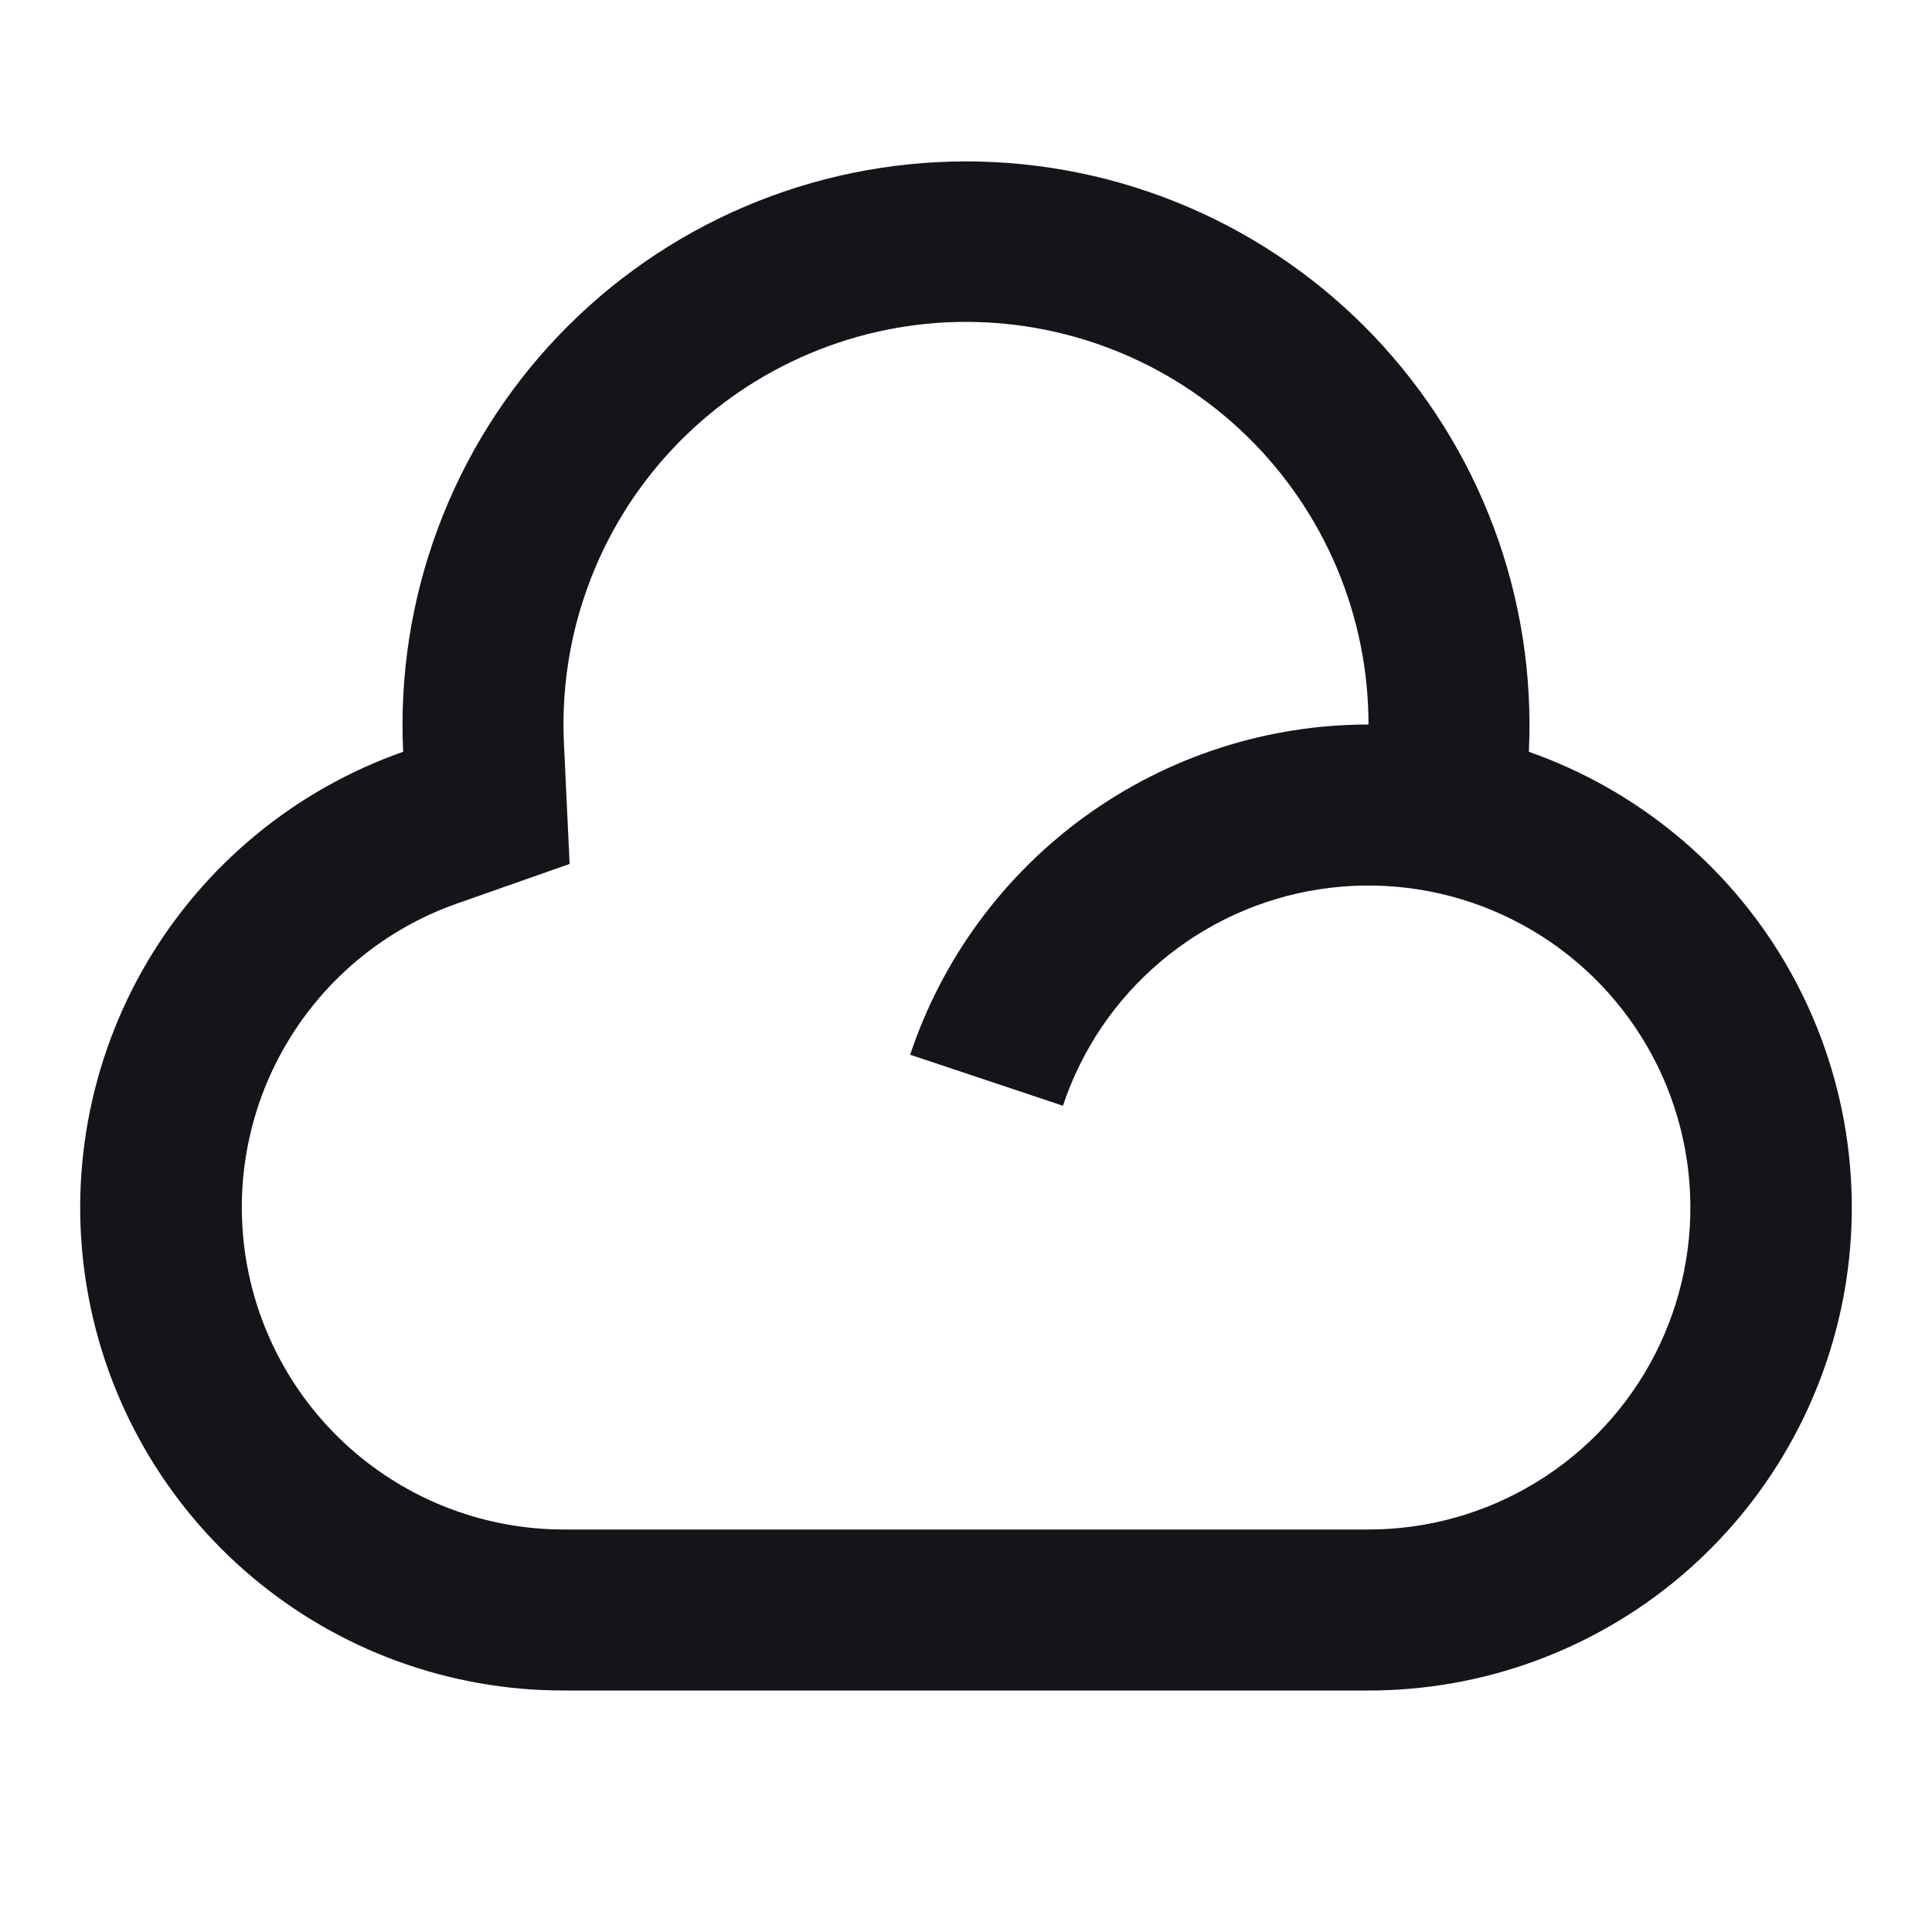 <svg width="24" height="24" viewBox="0 0 24 24" fill="none" xmlns="http://www.w3.org/2000/svg">
<path d="M17 21H7C5.583 21.001 4.212 20.501 3.129 19.588C2.045 18.674 1.32 17.407 1.082 16.011C0.843 14.614 1.107 13.178 1.825 11.957C2.544 10.736 3.671 9.809 5.008 9.339C4.963 8.393 5.11 7.447 5.441 6.56C5.772 5.672 6.279 4.861 6.933 4.175C7.587 3.489 8.373 2.943 9.244 2.57C10.115 2.197 11.053 2.005 12 2.005C12.947 2.005 13.885 2.197 14.756 2.57C15.627 2.943 16.413 3.489 17.067 4.175C17.72 4.861 18.228 5.672 18.559 6.56C18.89 7.447 19.037 8.393 18.992 9.339C20.329 9.809 21.456 10.736 22.175 11.957C22.893 13.178 23.157 14.614 22.918 16.011C22.679 17.407 21.954 18.674 20.871 19.588C19.788 20.501 18.417 21.001 17 21ZM17 9C17 8.333 16.867 7.673 16.608 7.058C16.349 6.444 15.97 5.887 15.493 5.421C15.016 4.955 14.45 4.589 13.829 4.345C13.208 4.101 12.545 3.984 11.878 4C11.211 4.016 10.555 4.166 9.947 4.44C9.338 4.714 8.791 5.106 8.337 5.595C7.883 6.084 7.531 6.658 7.303 7.285C7.074 7.911 6.973 8.577 7.006 9.243L7.076 10.732L5.672 11.226C4.782 11.54 4.033 12.159 3.555 12.972C3.077 13.786 2.902 14.742 3.061 15.672C3.22 16.602 3.703 17.446 4.423 18.055C5.144 18.664 6.056 18.999 7 19H17C17.736 19 18.458 18.797 19.086 18.412C19.714 18.028 20.224 17.478 20.56 16.822C20.895 16.167 21.043 15.431 20.987 14.697C20.931 13.963 20.674 13.258 20.243 12.661C19.813 12.064 19.225 11.597 18.546 11.312C17.867 11.027 17.123 10.935 16.395 11.046C15.667 11.157 14.984 11.467 14.421 11.942C13.858 12.416 13.437 13.037 13.204 13.736L11.306 13.102C11.705 11.908 12.469 10.869 13.491 10.133C14.513 9.397 15.74 9 17 9Z" fill="#14151A"/>
</svg>
